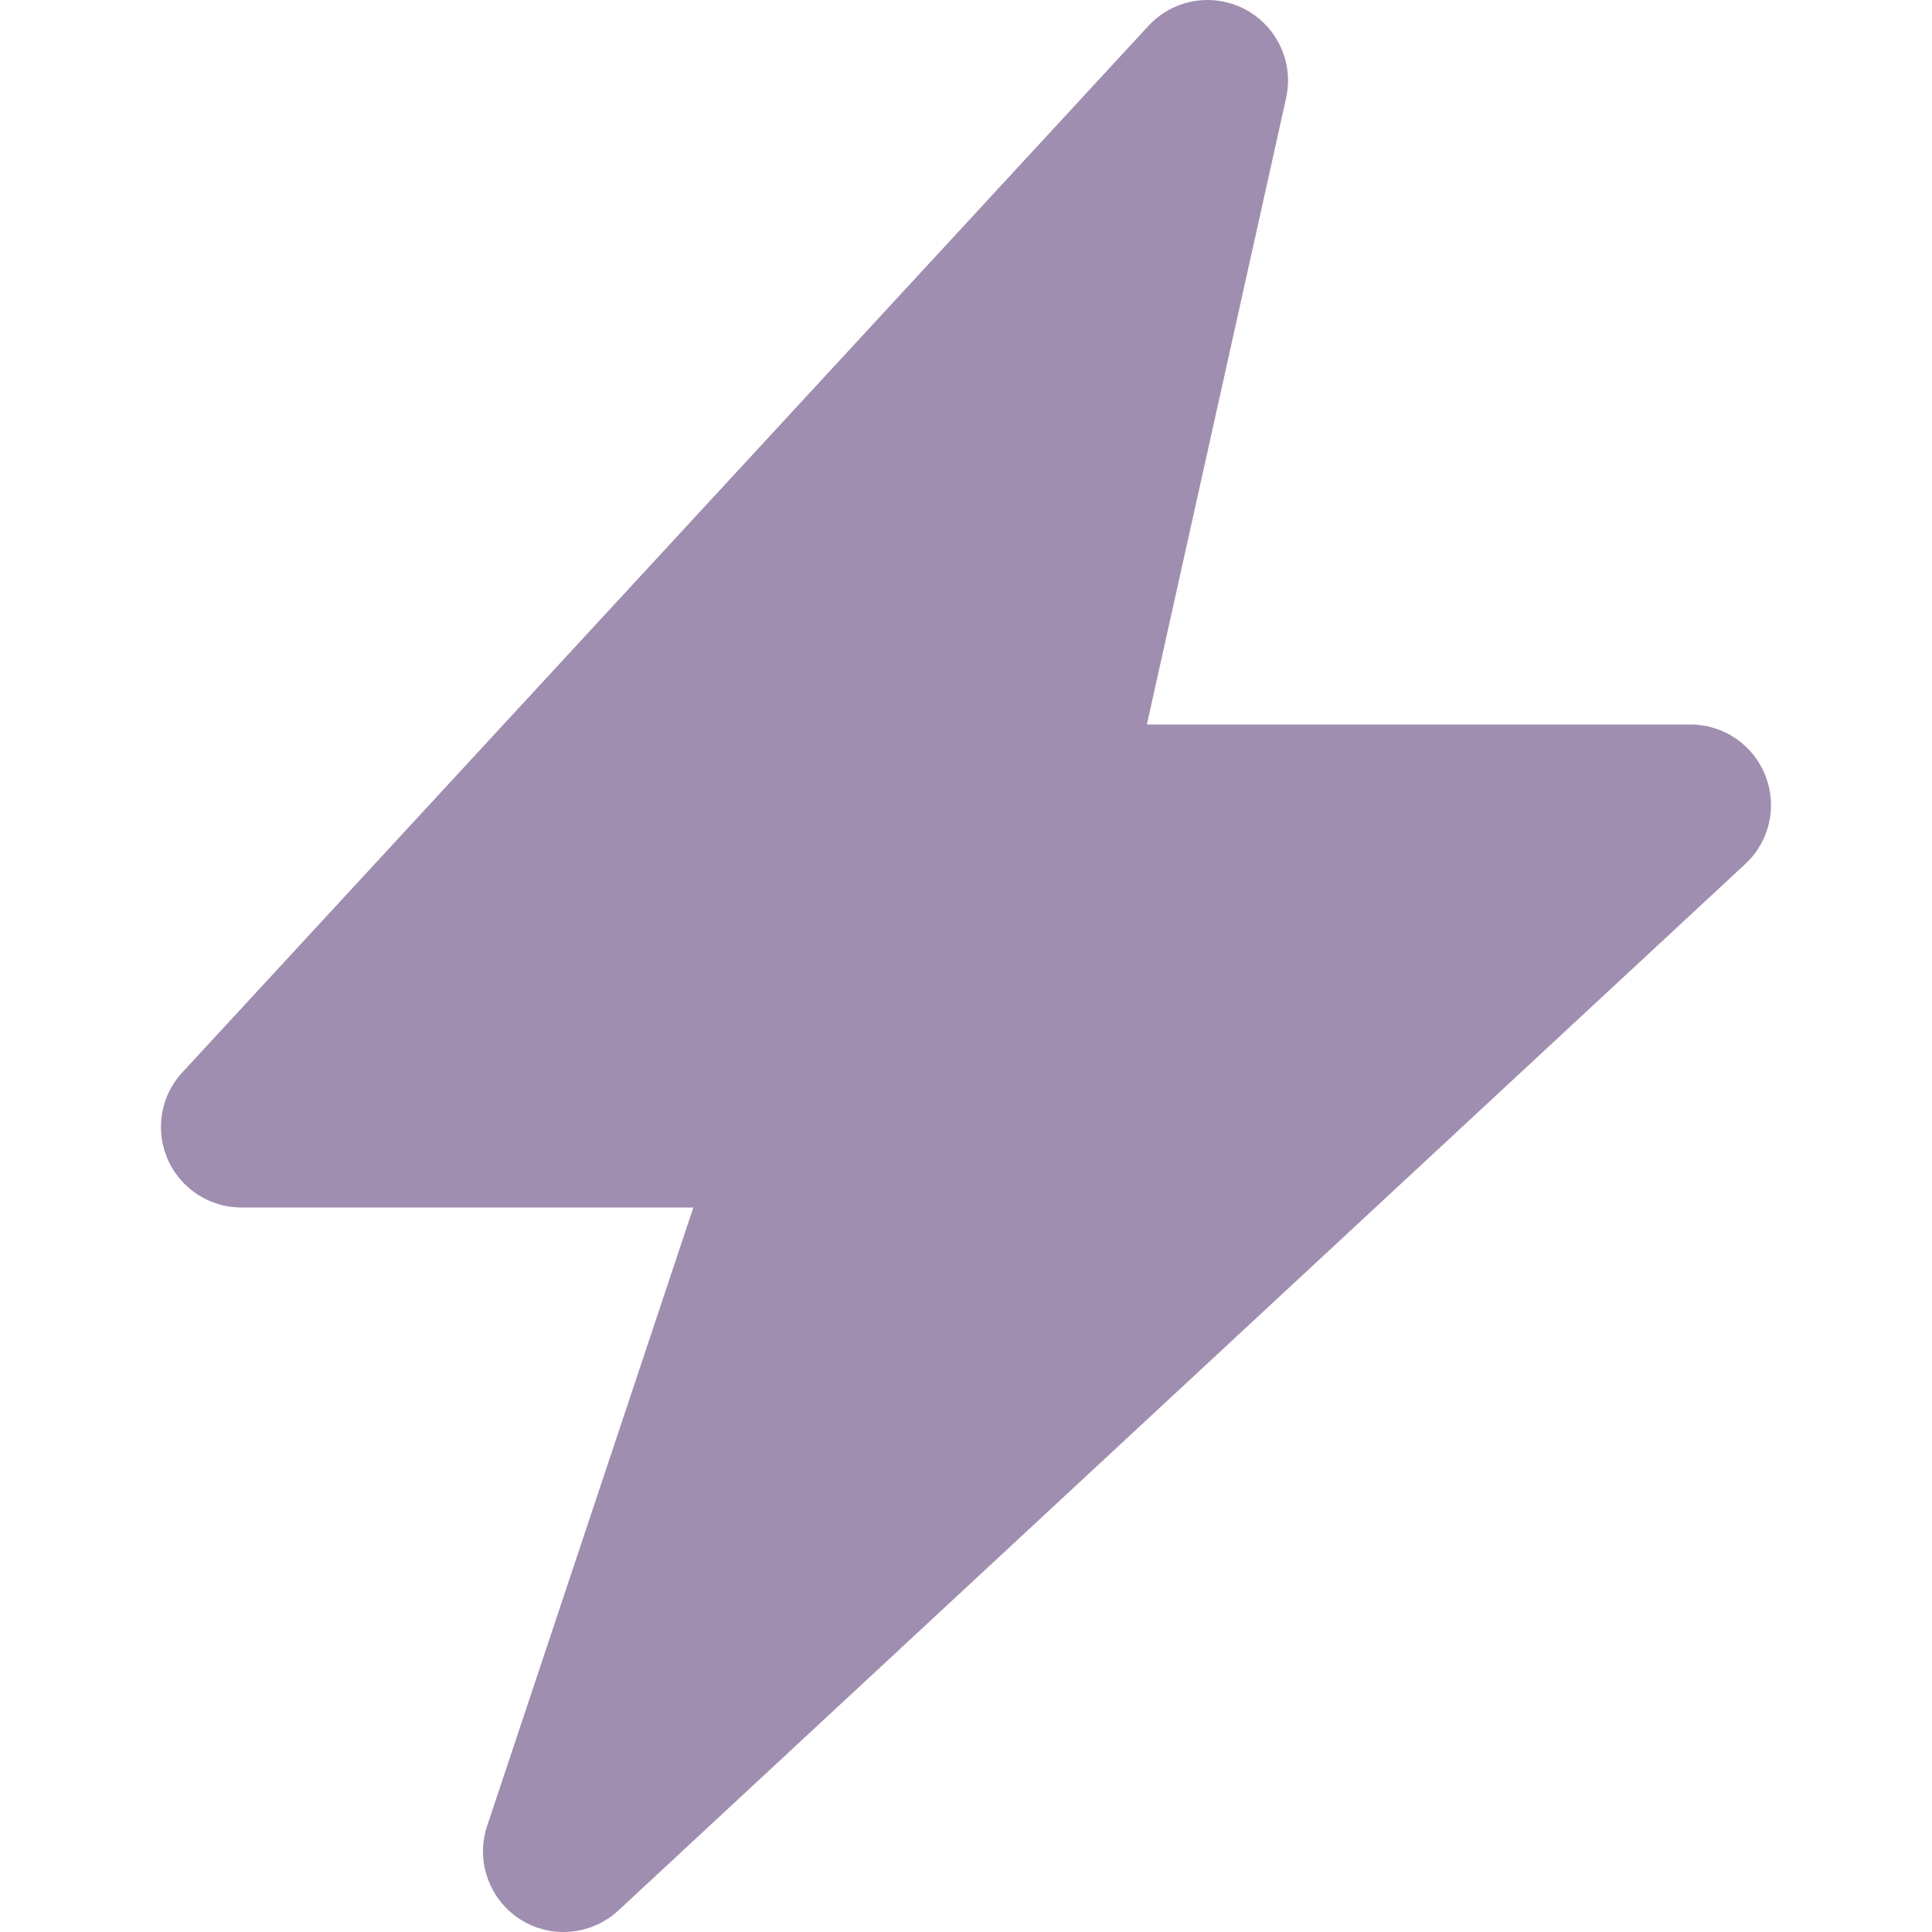 <svg width="16" height="16" viewBox="0 0 16 16" fill="none" xmlns="http://www.w3.org/2000/svg">
<g clip-path="url(#clip0_19_570)">
<path d="M14.62 6.423C14.52 6.168 14.274 6 14 6H9.498L10.651 0.812C10.731 0.452 10.504 0.096 10.145 0.016C9.913 -0.036 9.671 0.04 9.51 0.215L1.51 8.881C1.26 9.151 1.277 9.573 1.547 9.823C1.671 9.937 1.832 10 2 10H5.742L4.034 15.122C3.918 15.472 4.107 15.849 4.456 15.966C4.687 16.043 4.942 15.988 5.121 15.822L14.454 7.155C14.655 6.969 14.721 6.678 14.62 6.423Z" fill="#A08EB0"/>
</g>
<defs>
<clipPath id="clip0_19_570">
<rect width="16" height="16" fill="white"/>
</clipPath>
</defs>
</svg>
